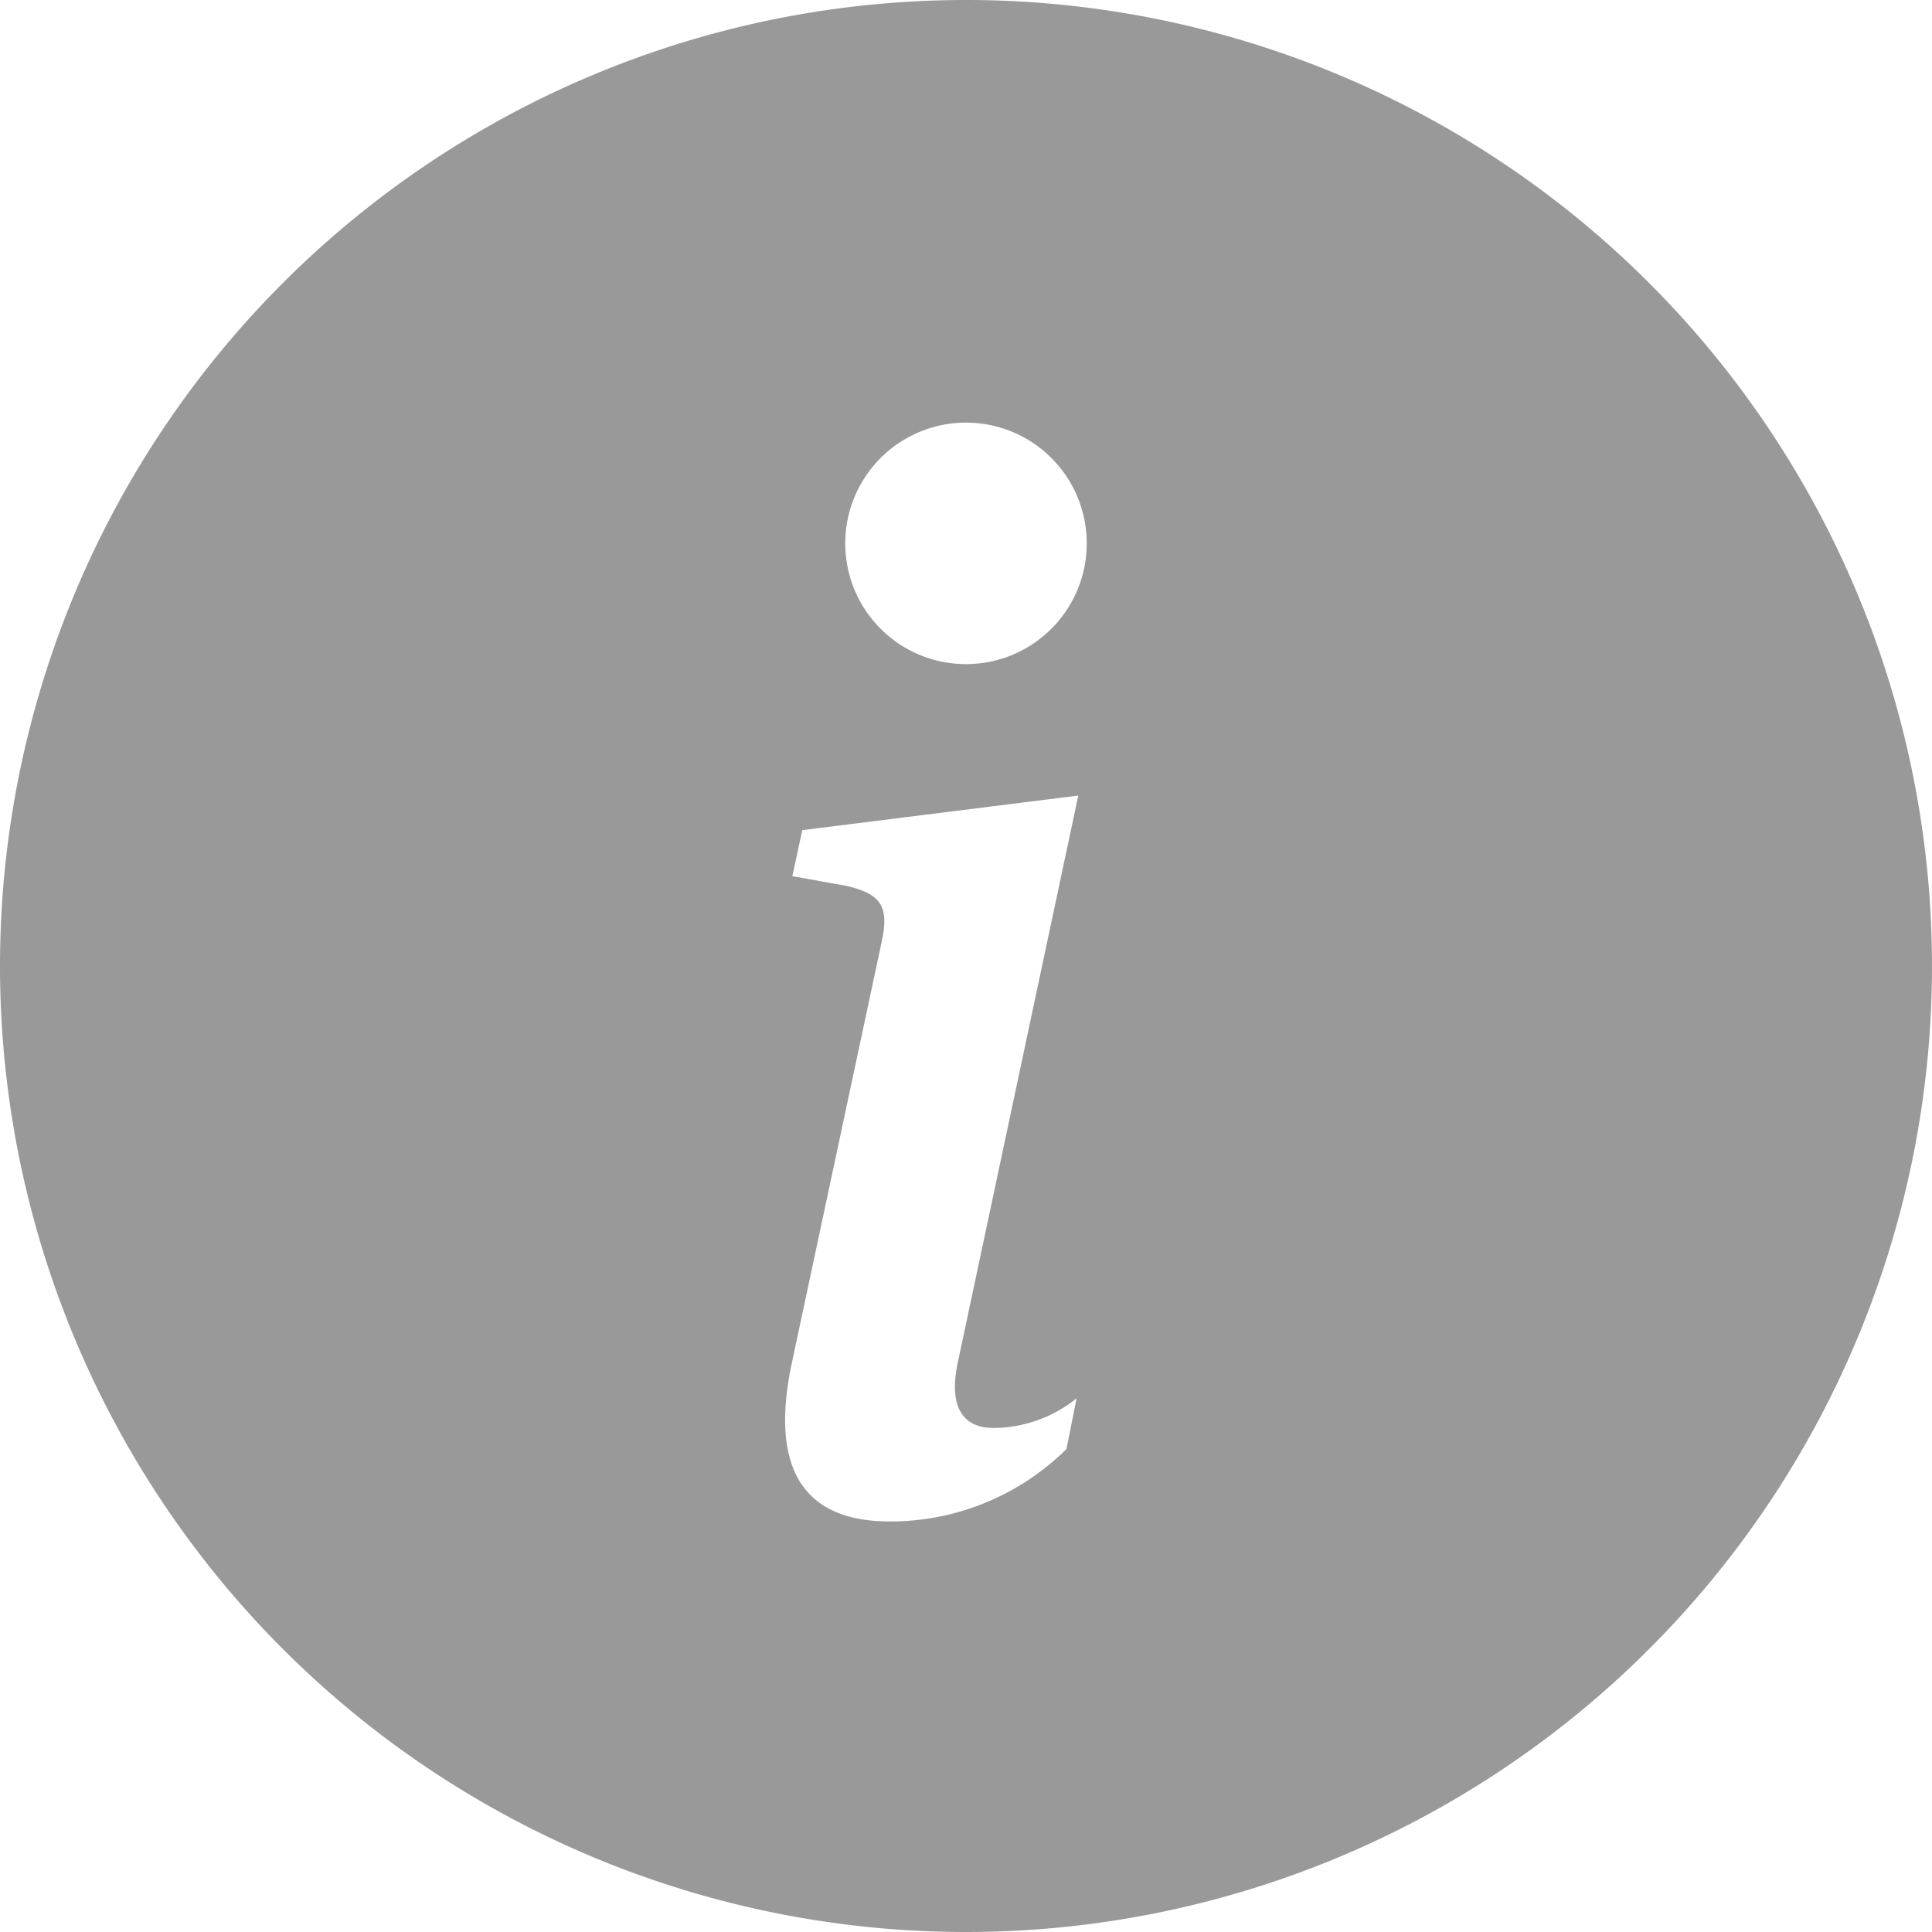 <svg xmlns="http://www.w3.org/2000/svg" width="16" height="16" viewBox="0 0 16 16">
  <path id="icn_info" d="M8,16A8,8,0,1,0,0,8,8,8,0,0,0,8,16Zm.93-9.412-1,4.705c-.07.34.029.533.3.533a1.106,1.106,0,0,0,.686-.246L8.832,12a2.071,2.071,0,0,1-1.465.6c-.7,0-1-.422-.808-1.319L7.3,7.807c.064-.293.006-.4-.287-.47l-.451-.081.082-.381,2.29-.287ZM8,5.5a1,1,0,1,1,1-1A1,1,0,0,1,8,5.5Z" fill="#999"/>
</svg>
